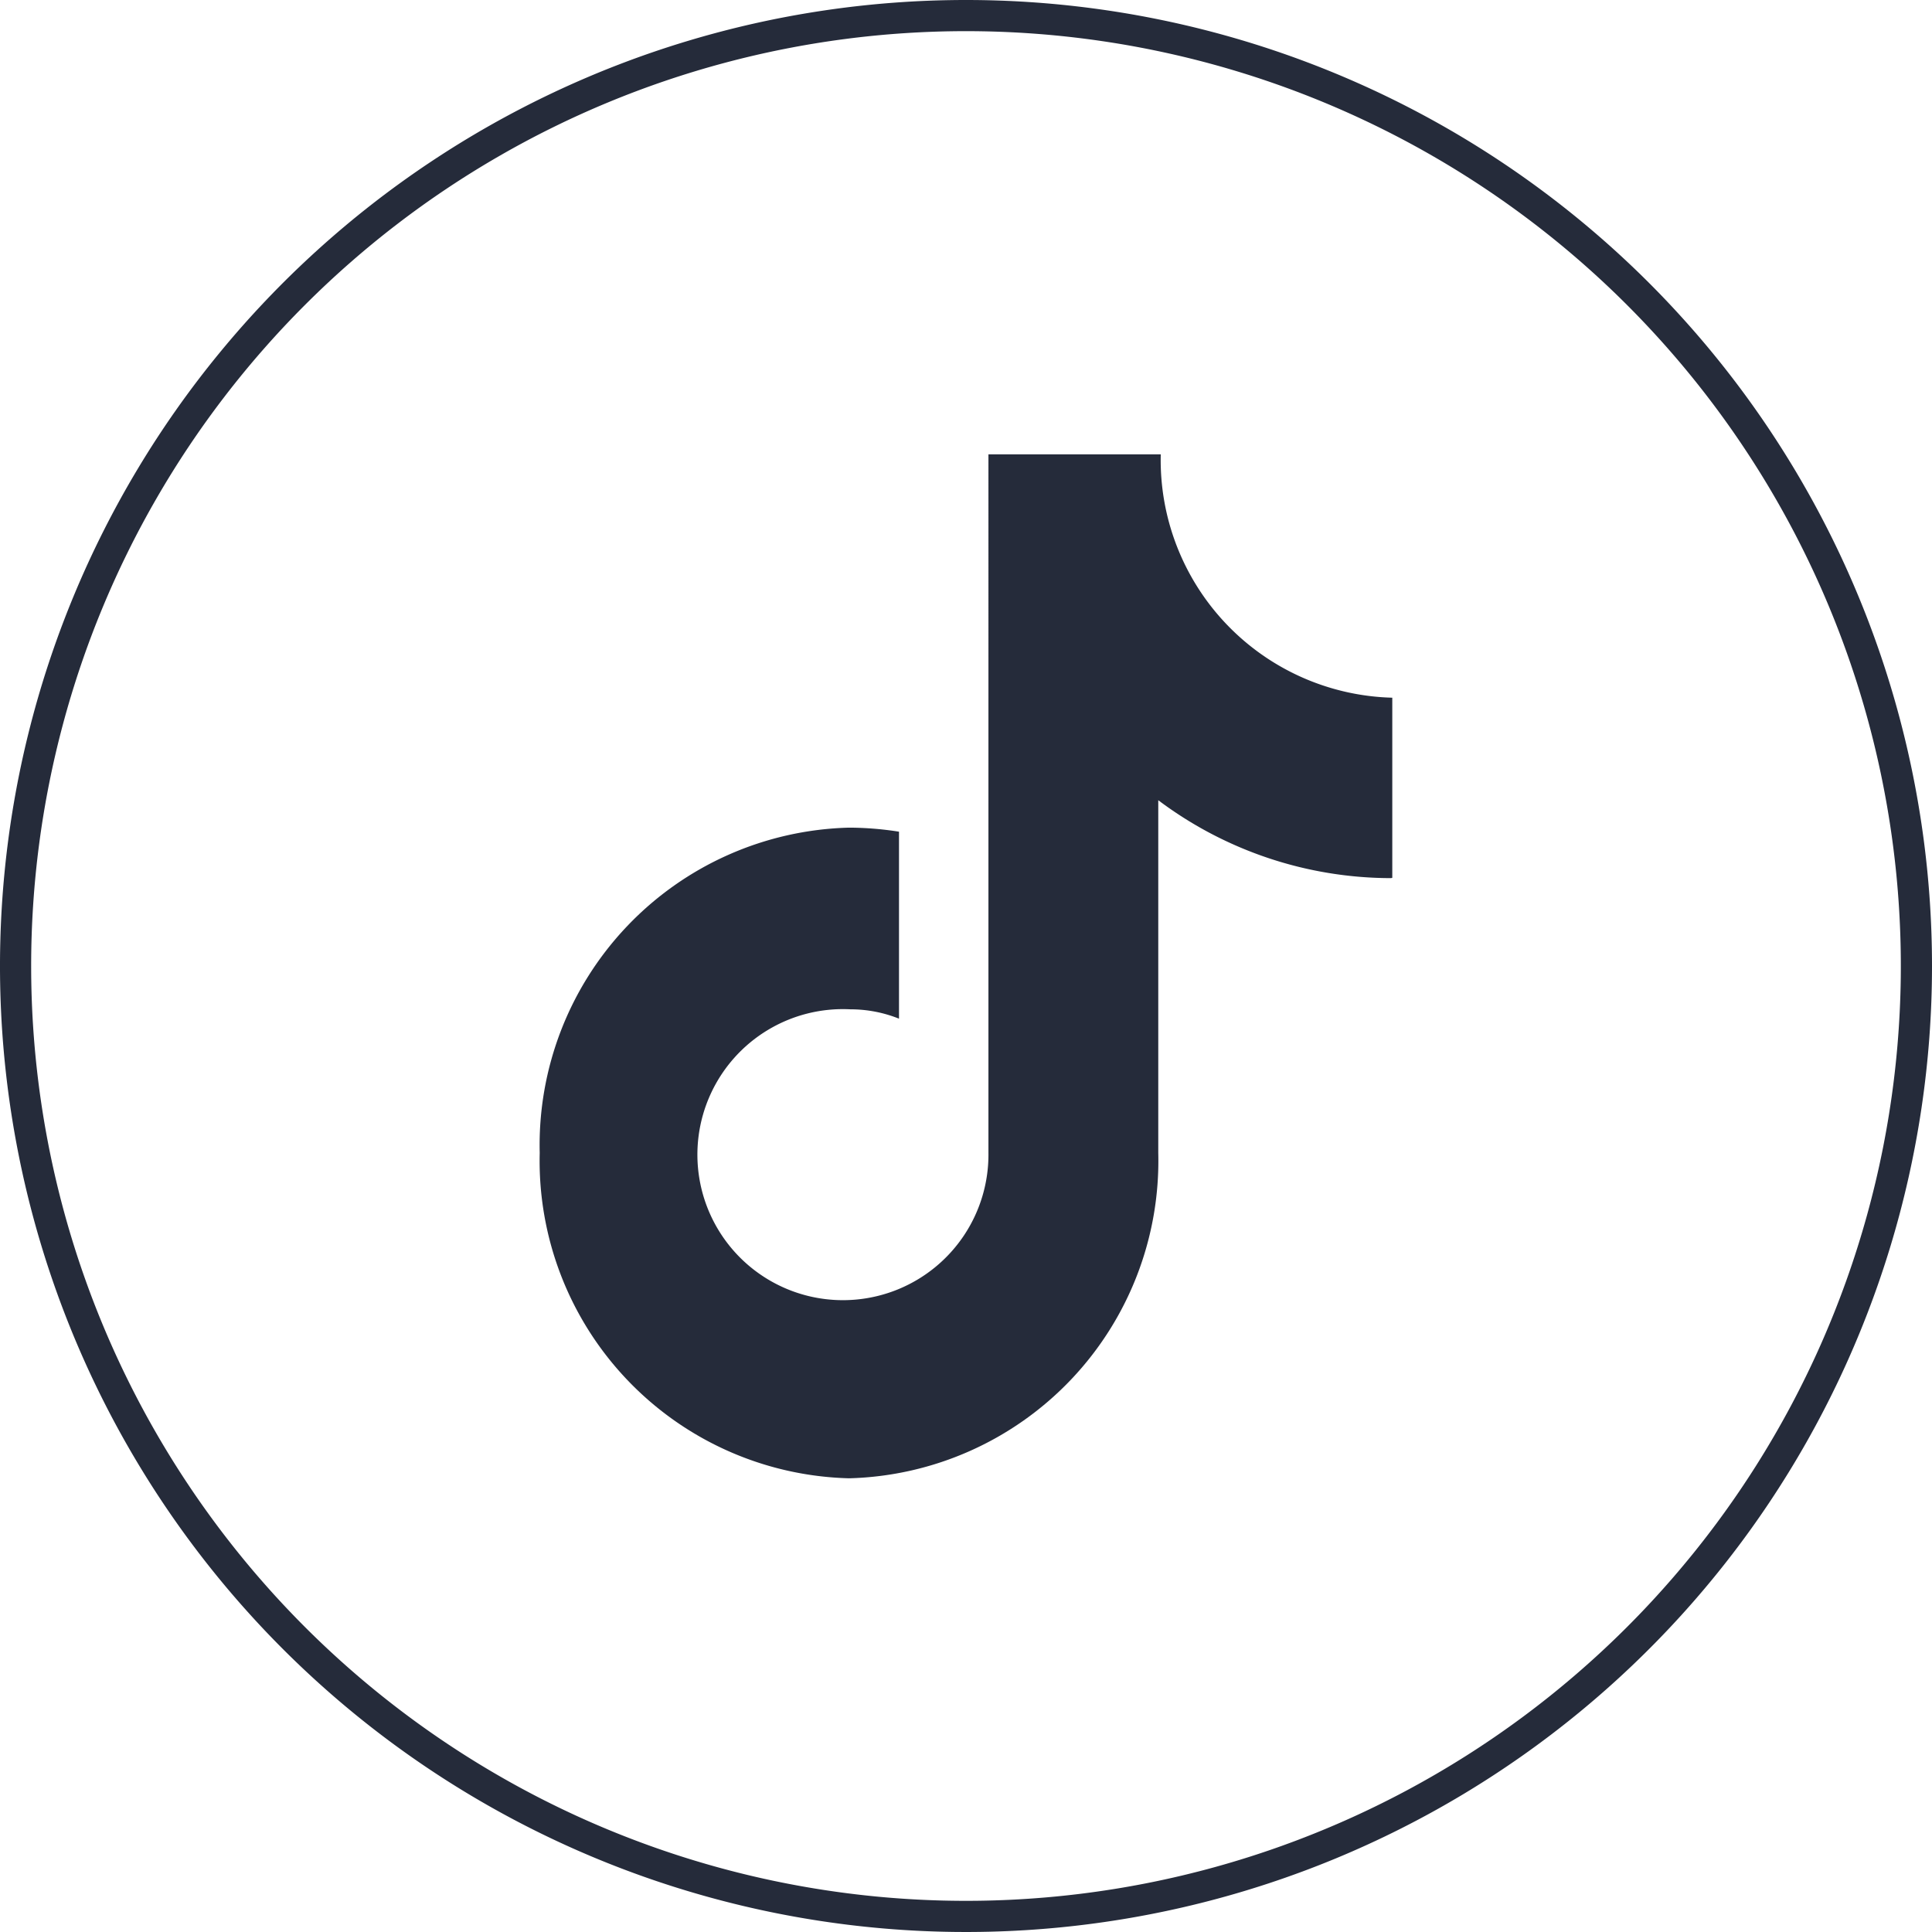 <?xml version="1.0" standalone="no"?><!DOCTYPE svg PUBLIC "-//W3C//DTD SVG 1.1//EN" "http://www.w3.org/Graphics/SVG/1.1/DTD/svg11.dtd"><svg t="1752035754159" class="icon" viewBox="0 0 1024 1024" version="1.1" xmlns="http://www.w3.org/2000/svg" p-id="7714" xmlns:xlink="http://www.w3.org/1999/xlink" width="200" height="200"><path d="M512 16.516A495.484 495.484 0 1 1 16.516 512 495.484 495.484 0 0 1 512 16.516m0-16.516a512 512 0 1 0 512 512A512 512 0 0 0 512 0z" fill="#252b3a" p-id="7715"></path><path d="M737.28 465.425a205.626 205.626 0 0 1-123.375-41.29V611.097a168.299 168.299 0 0 1-163.84 172.428A168.299 168.299 0 0 1 286.059 611.097a168.299 168.299 0 0 1 164.005-172.428 172.924 172.924 0 0 1 26.426 2.147v99.097a69.368 69.368 0 0 0-25.765-4.955A77.13 77.13 0 1 0 523.892 611.097V240.805h91.334a126.018 126.018 0 0 0 122.715 128.991v95.463" fill="#252b3a" p-id="7716"></path></svg>